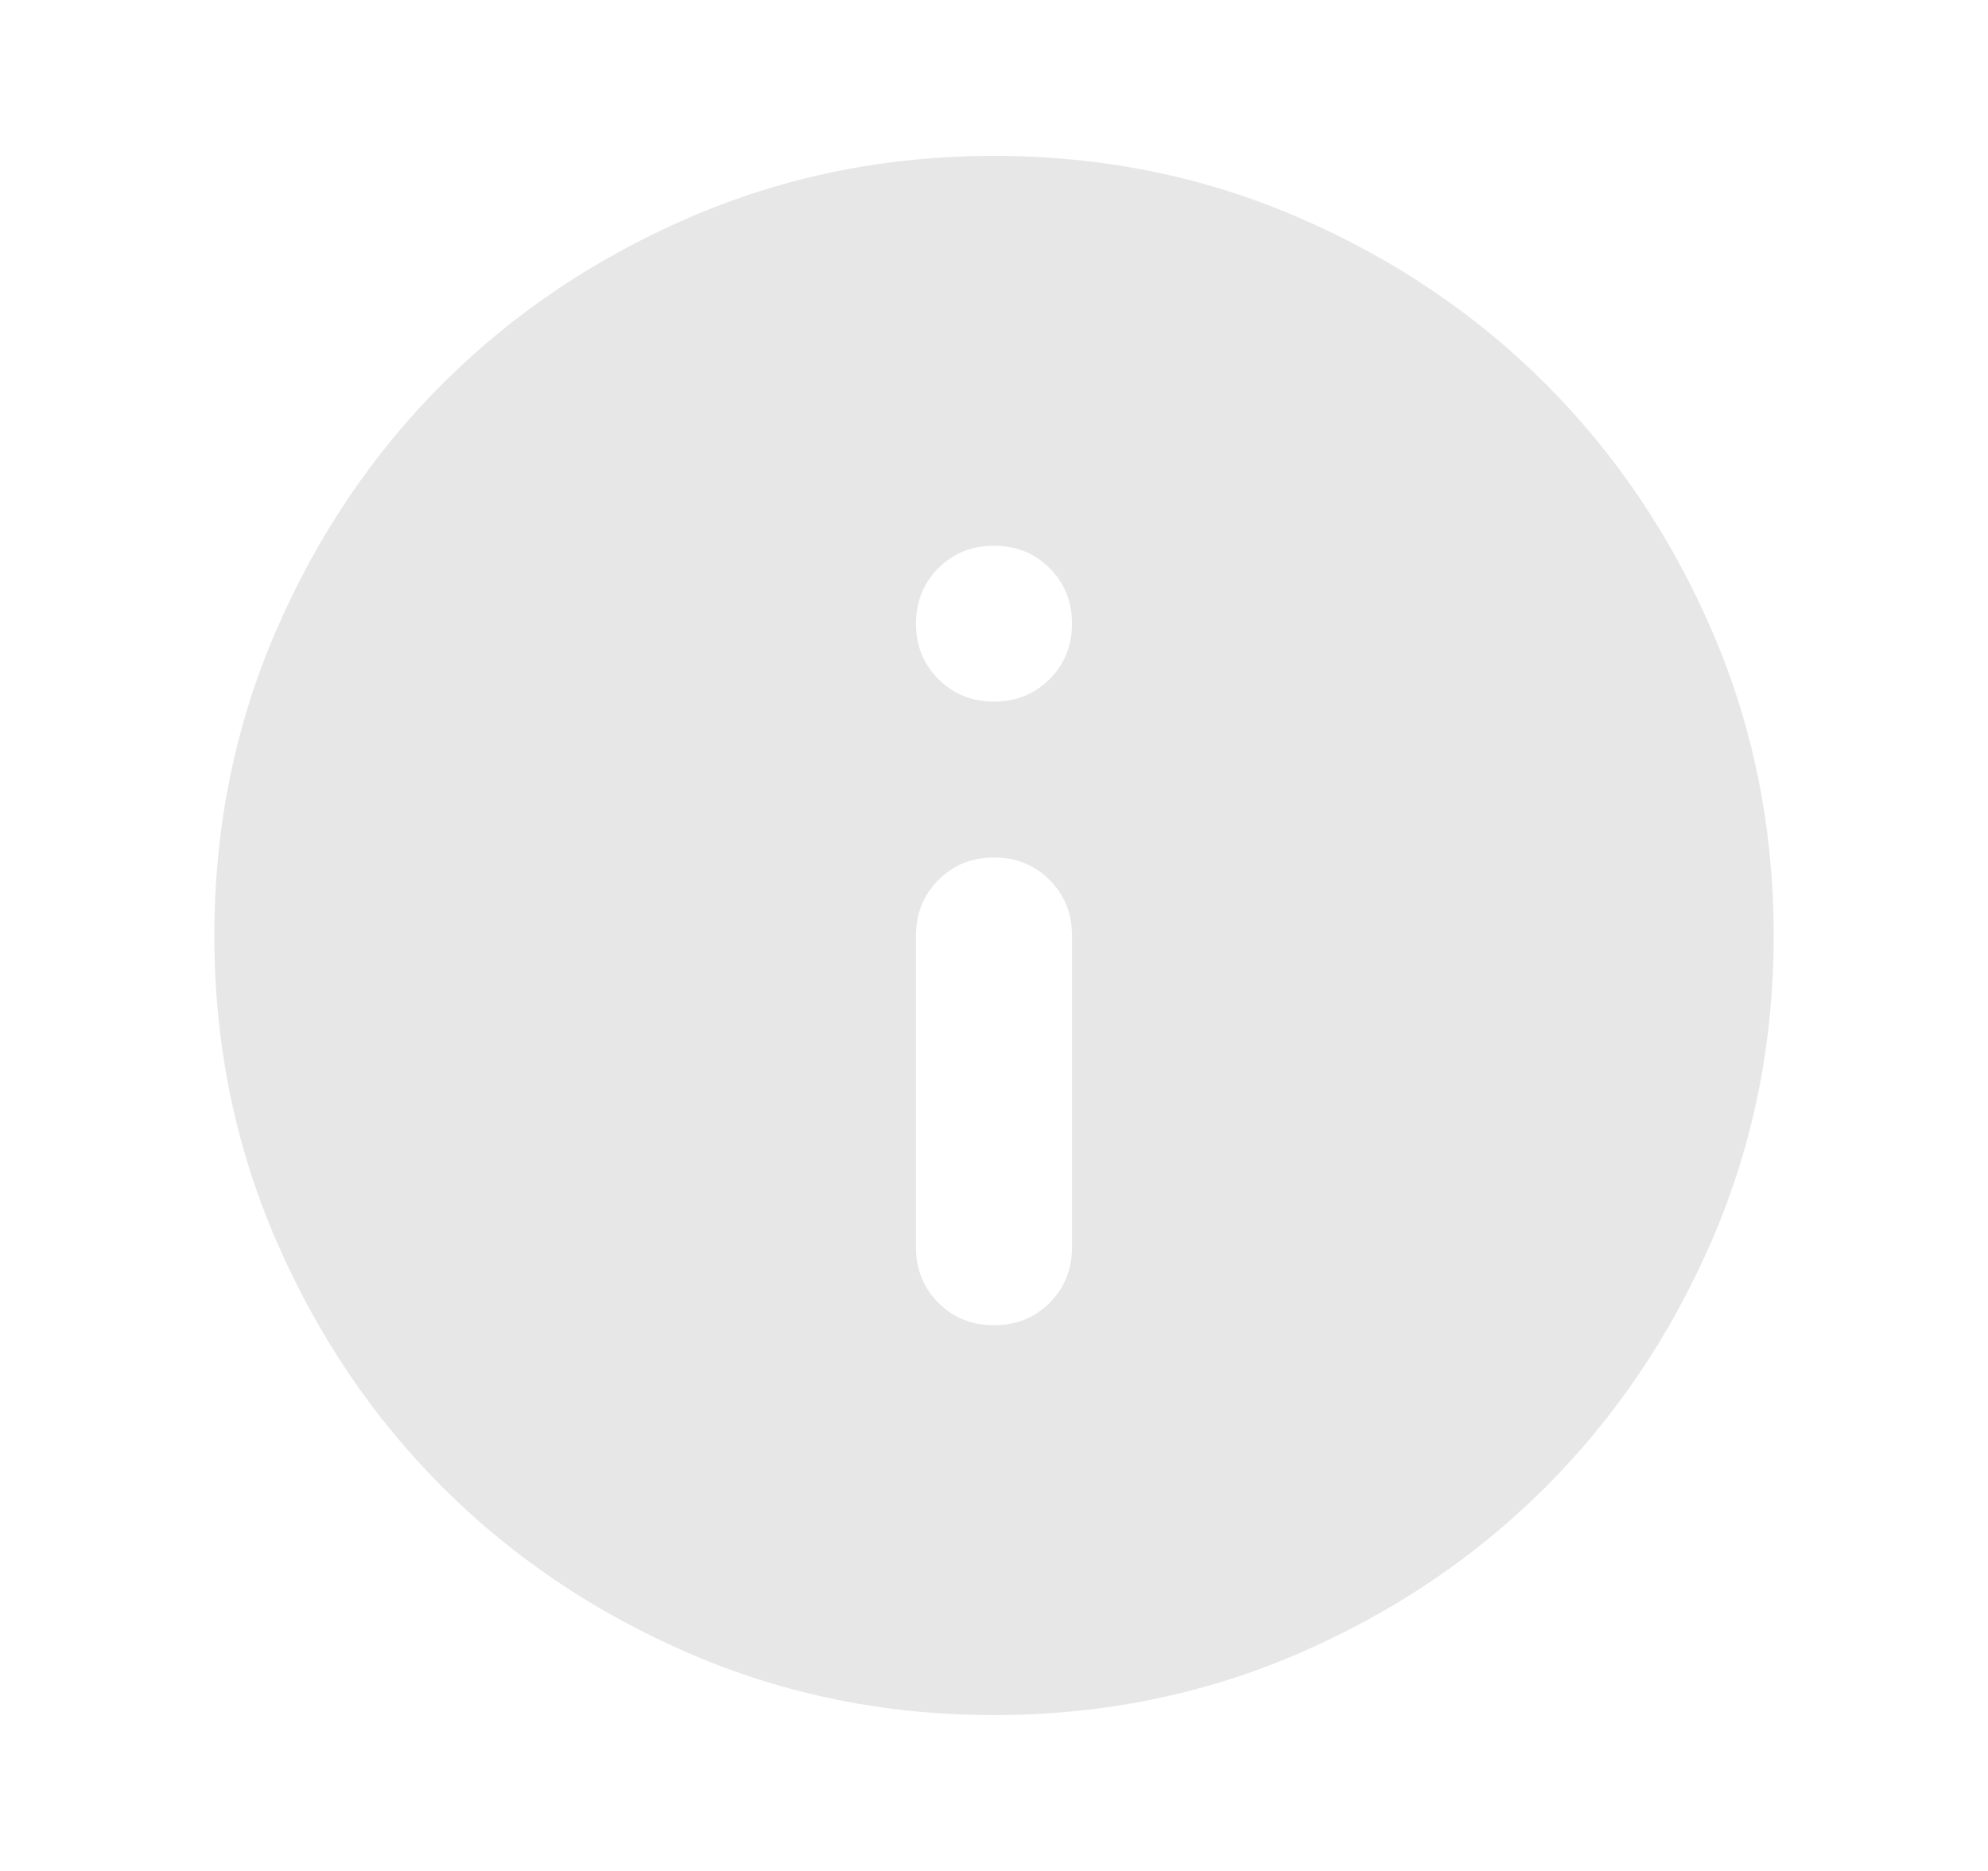 <svg width="17" height="16" viewBox="0 0 17 16" fill="none" xmlns="http://www.w3.org/2000/svg">
<mask id="mask0_10087_332" style="mask-type:alpha" maskUnits="userSpaceOnUse" x="0" y="0" width="17" height="16">
<rect x="0.5" width="16" height="16" fill="#D9D9D9"/>
</mask>
<g mask="url(#mask0_10087_332)">
<path d="M8.5 11.333C8.689 11.333 8.847 11.27 8.975 11.142C9.103 11.014 9.167 10.856 9.167 10.667V8C9.167 7.811 9.103 7.653 8.975 7.525C8.847 7.397 8.689 7.333 8.5 7.333C8.311 7.333 8.153 7.397 8.025 7.525C7.897 7.653 7.833 7.811 7.833 8V10.667C7.833 10.856 7.897 11.014 8.025 11.142C8.153 11.27 8.311 11.333 8.5 11.333ZM8.5 6C8.689 6 8.847 5.936 8.975 5.808C9.103 5.681 9.167 5.522 9.167 5.333C9.167 5.144 9.103 4.986 8.975 4.858C8.847 4.731 8.689 4.667 8.5 4.667C8.311 4.667 8.153 4.731 8.025 4.858C7.897 4.986 7.833 5.144 7.833 5.333C7.833 5.522 7.897 5.681 8.025 5.808C8.153 5.936 8.311 6 8.5 6ZM8.5 14.667C7.578 14.667 6.711 14.492 5.9 14.142C5.089 13.792 4.383 13.317 3.783 12.717C3.183 12.117 2.708 11.411 2.358 10.6C2.008 9.789 1.833 8.922 1.833 8C1.833 7.078 2.008 6.211 2.358 5.4C2.708 4.589 3.183 3.883 3.783 3.283C4.383 2.683 5.089 2.208 5.9 1.858C6.711 1.508 7.578 1.333 8.5 1.333C9.422 1.333 10.289 1.508 11.1 1.858C11.911 2.208 12.617 2.683 13.217 3.283C13.817 3.883 14.292 4.589 14.642 5.4C14.992 6.211 15.167 7.078 15.167 8C15.167 8.922 14.992 9.789 14.642 10.6C14.292 11.411 13.817 12.117 13.217 12.717C12.617 13.317 11.911 13.792 11.1 14.142C10.289 14.492 9.422 14.667 8.5 14.667Z" fill="#0E0E11" fill-opacity="0.1"/>
</g>
</svg>
